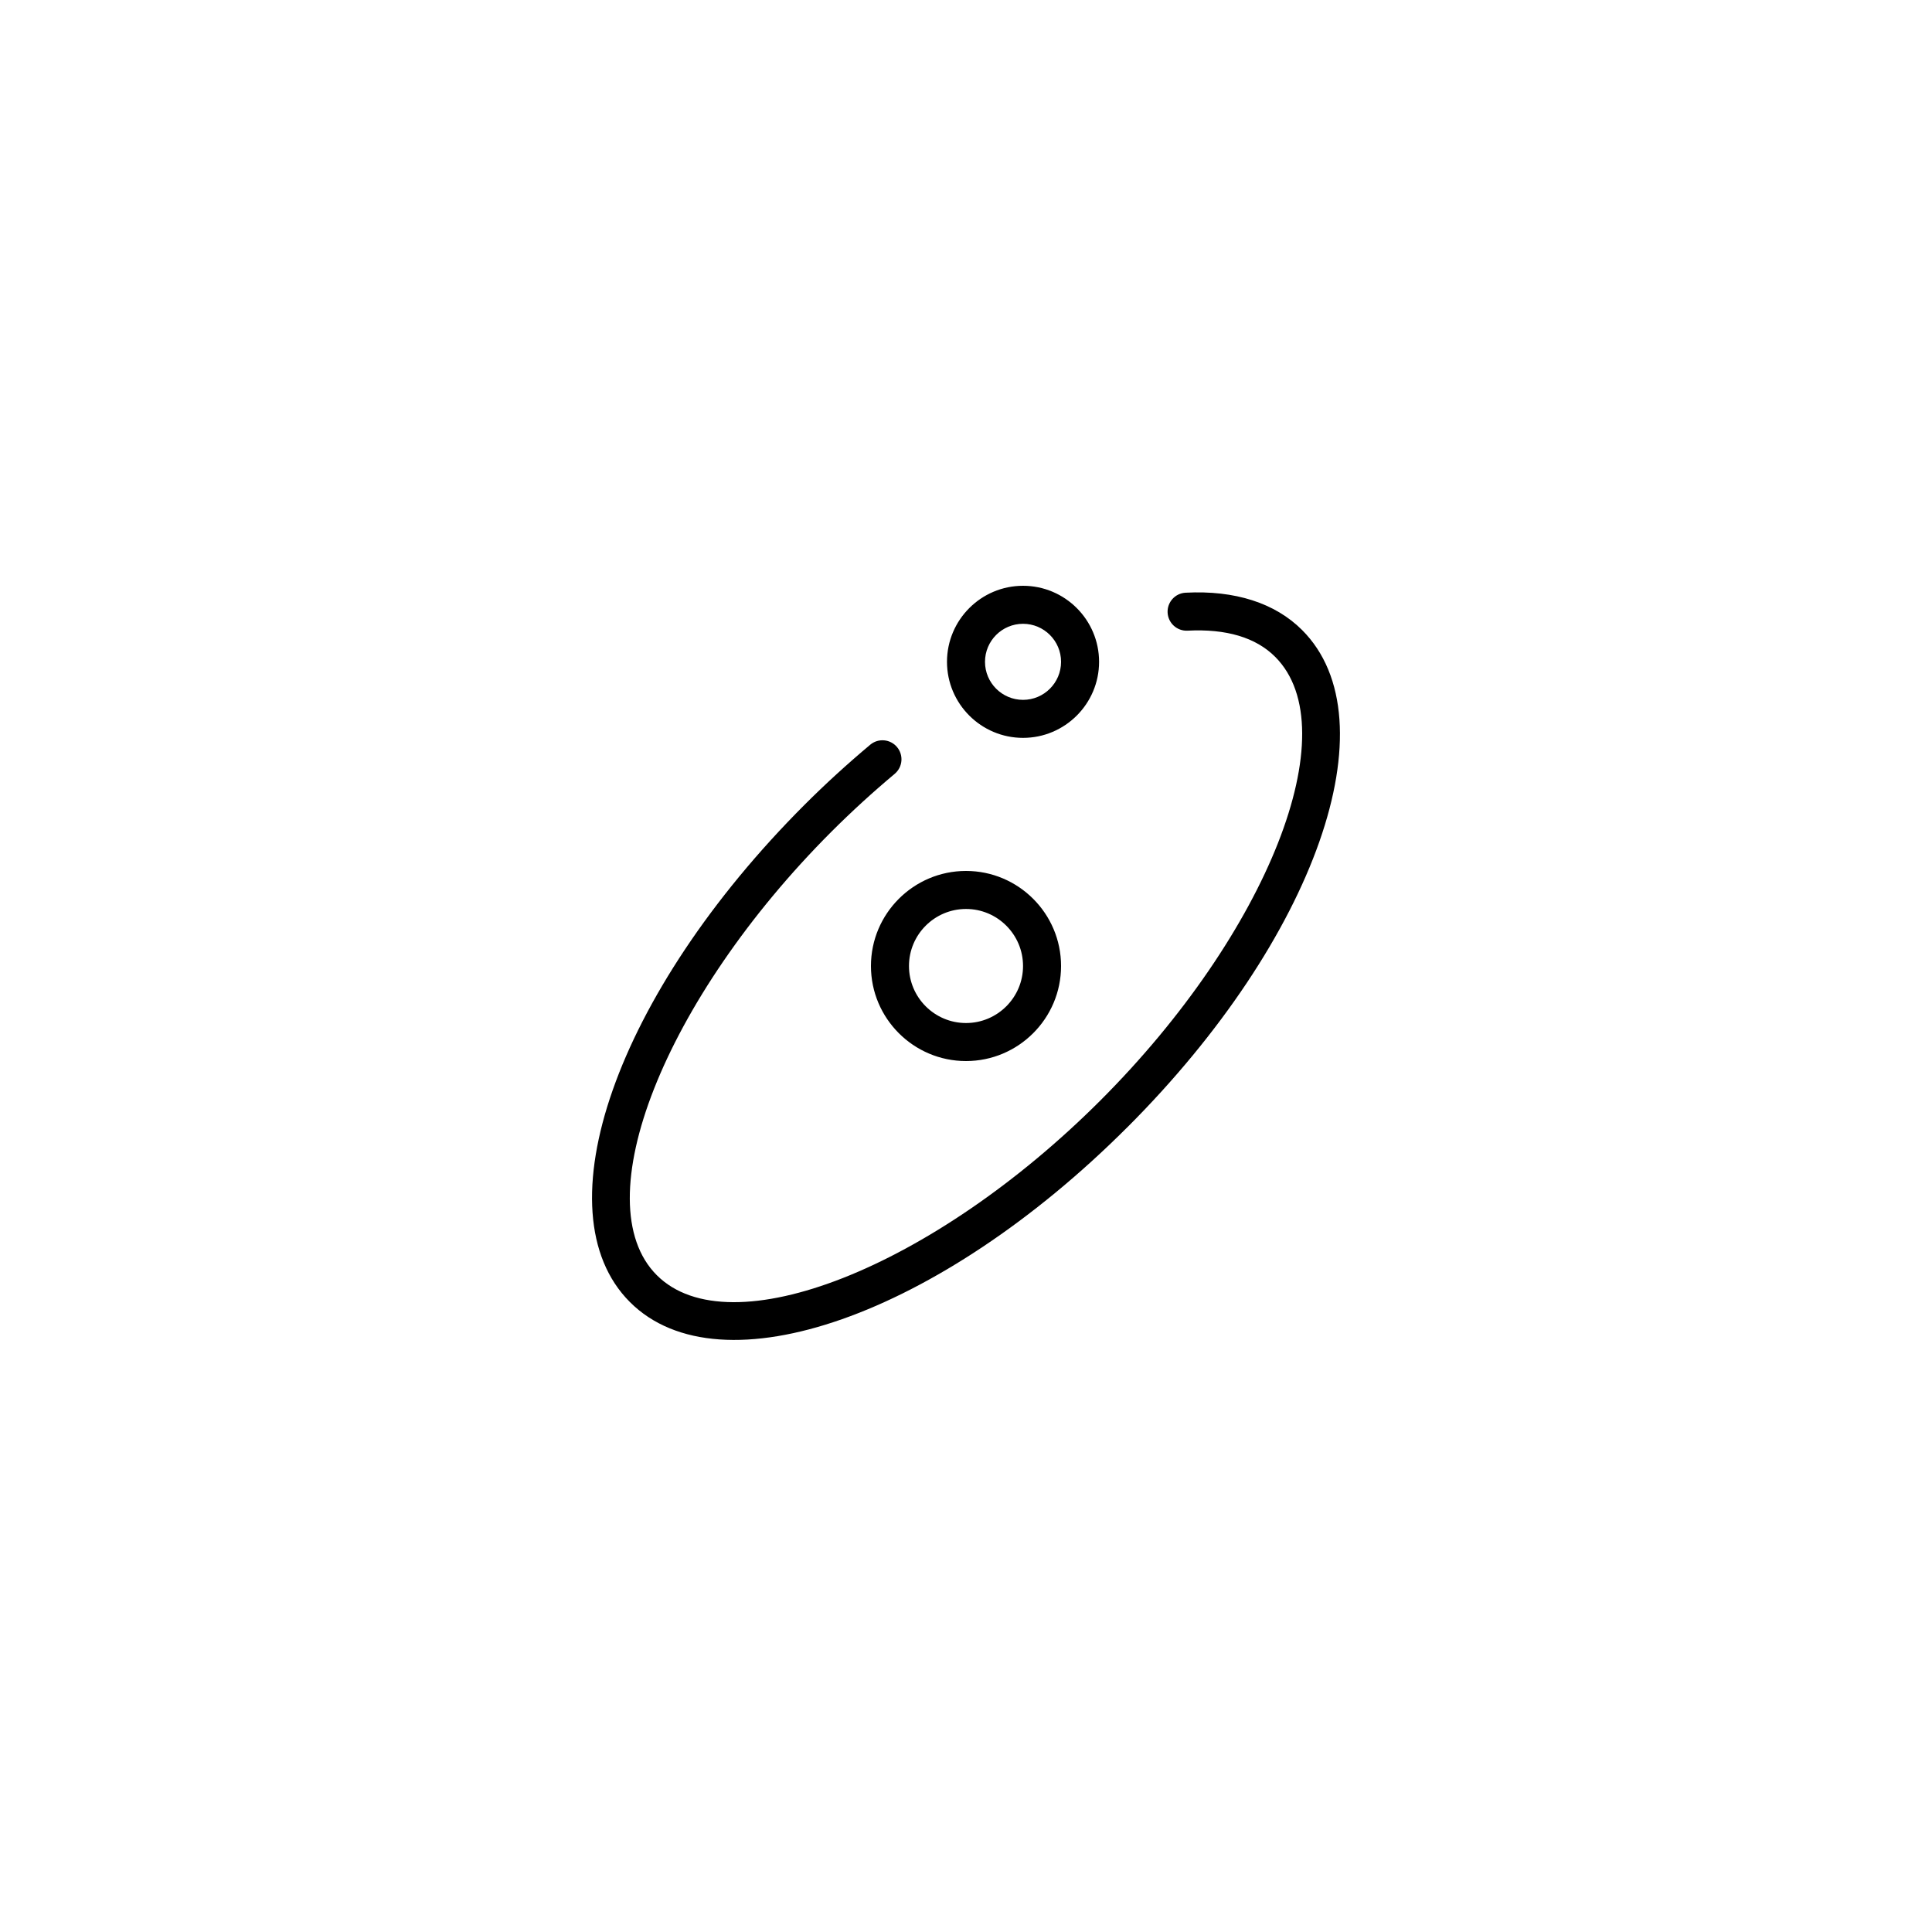 <?xml version="1.0" encoding="UTF-8"?>
<!-- Uploaded to: SVG Repo, www.svgrepo.com, Generator: SVG Repo Mixer Tools -->
<svg fill="#000000" width="800px" height="800px" version="1.1" viewBox="144 144 512 512" xmlns="http://www.w3.org/2000/svg">
 <path d="m374.81 400c0 13.891 11.301 25.191 25.191 25.191s25.191-11.301 25.191-25.191-11.301-25.191-25.191-25.191-25.191 11.301-25.191 25.191zm40.305 0c0 8.332-6.781 15.113-15.113 15.113s-15.113-6.781-15.113-15.113 6.781-15.113 15.113-15.113c8.332-0.004 15.113 6.777 15.113 15.113zm0-60.457c11.113 0 20.152-9.039 20.152-20.152s-9.039-20.152-20.152-20.152-20.152 9.039-20.152 20.152 9.039 20.152 20.152 20.152zm0-30.23c5.562 0 10.078 4.519 10.078 10.078s-4.516 10.078-10.078 10.078-10.078-4.519-10.078-10.078 4.516-10.078 10.078-10.078zm27.629 133.43c-49.816 49.832-107.79 70.332-131.81 46.316-23.973-23.973-3.633-81.867 46.309-131.81 5.457-5.457 11.305-10.801 17.383-15.895 2.141-1.785 5.316-1.5 7.098 0.629 1.785 2.133 1.508 5.309-0.625 7.098-5.856 4.902-11.48 10.051-16.73 15.297-44.41 44.414-65.621 98.246-46.309 117.56 19.297 19.305 73.145-1.898 117.56-46.309 44.414-44.414 65.621-98.254 46.316-117.56-5.144-5.141-12.938-7.461-23.211-6.938-2.785 0.152-5.144-1.988-5.297-4.769-0.141-2.777 1.996-5.148 4.766-5.289 13.062-0.691 23.715 2.734 30.859 9.875 23.988 23.961 3.641 81.859-46.305 131.8z"/>
</svg>